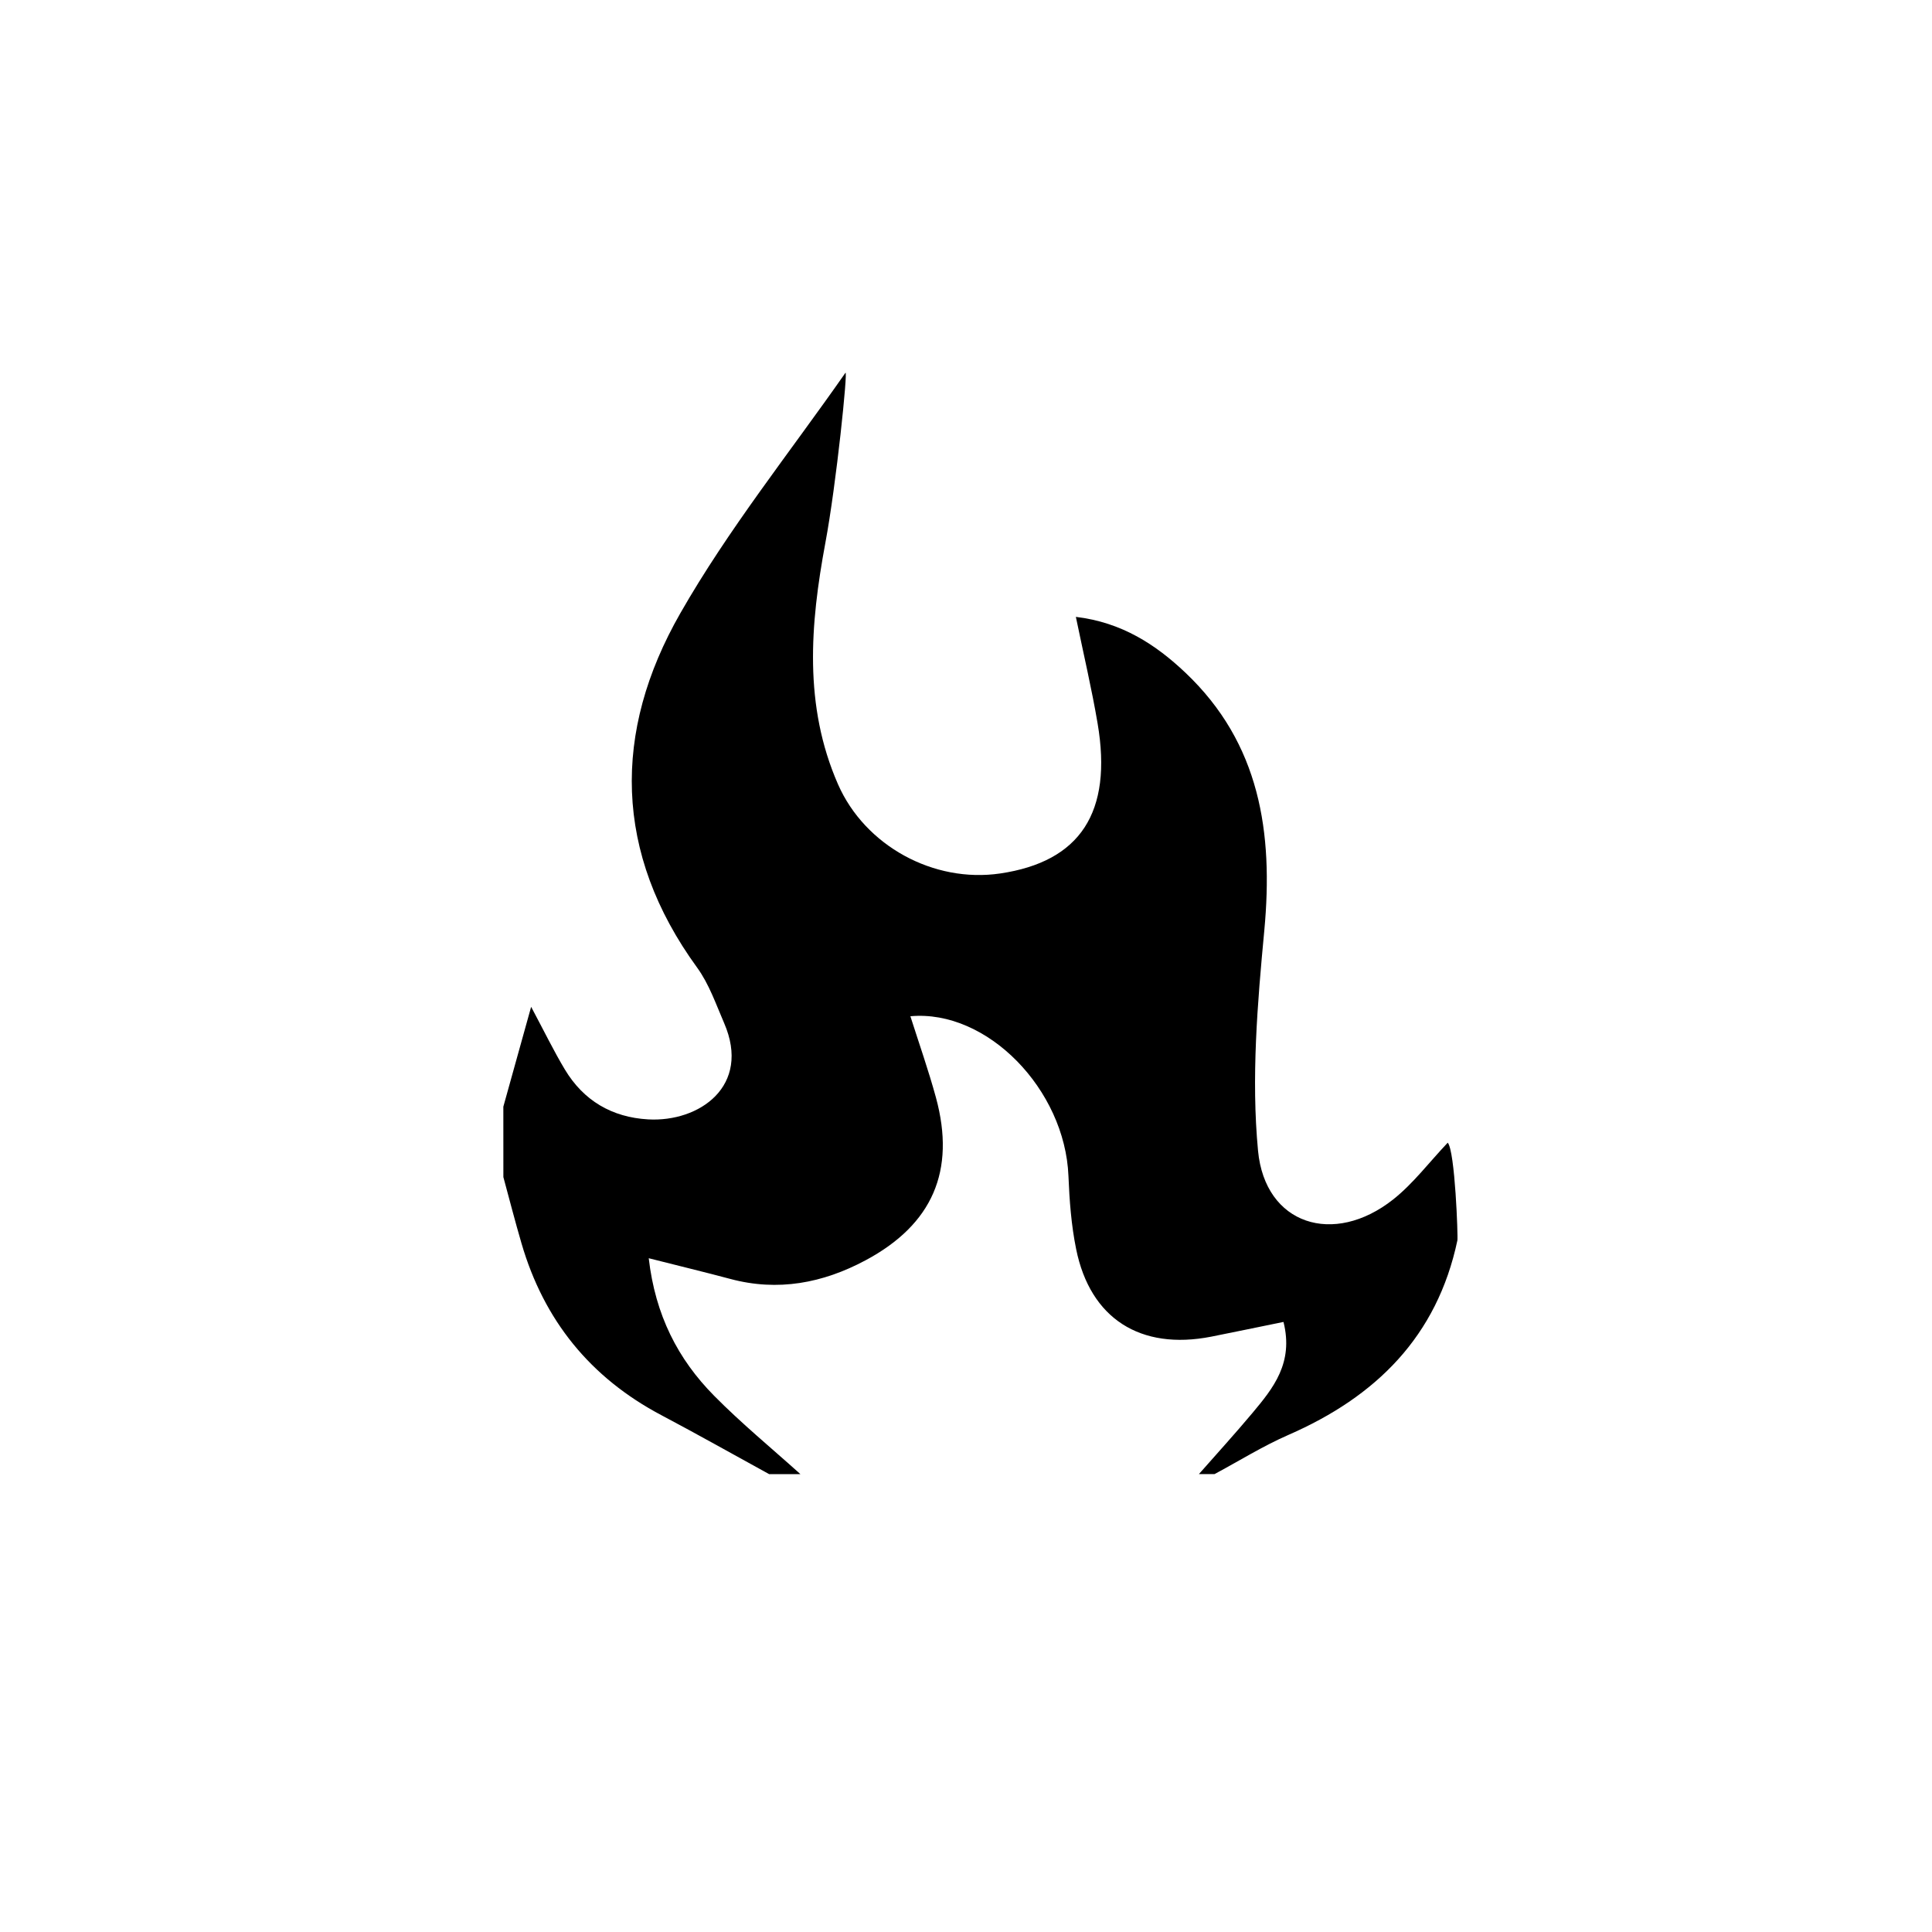 <?xml version="1.0" encoding="UTF-8"?>
<!-- Uploaded to: SVG Repo, www.svgrepo.com, Generator: SVG Repo Mixer Tools -->
<svg fill="#000000" width="800px" height="800px" version="1.1" viewBox="144 144 512 512" xmlns="http://www.w3.org/2000/svg">
 <path d="m277.39 437.28c2.277-8.188 4.551-16.363 7.367-26.461 3.57 6.695 6.035 11.777 8.934 16.602 4.953 8.266 12.484 12.676 22.051 13.227 13.602 0.777 27.379-8.848 20.156-25.531-2.172-5.008-3.988-10.348-7.164-14.707-22.086-30.379-22.441-62.426-4.457-93.871 12.742-22.309 29.008-42.594 43.77-63.738 0.699-1.008-2.394 29.441-5.332 45.137-4 21.531-5.773 43.055 3.367 63.914 7.16 16.309 25.34 26.219 42.969 23.629 21.227-3.129 29.824-16.191 25.824-39.762-1.535-9.059-3.648-18.031-5.762-28.242 12.191 1.457 21.207 7.367 29.059 14.82 19.738 18.727 23.293 42.324 20.883 68.242-1.828 19.391-3.492 39.172-1.664 58.438 1.867 19.602 20.059 25.355 35.82 12.883 5.309-4.211 9.516-9.828 14.449-15.035 1.945 2.144 2.75 25.035 2.562 25.891-5.387 25.488-21.594 41.43-44.758 51.539-6.769 2.961-13.074 6.898-19.598 10.395h-4.144c4.746-5.391 9.586-10.707 14.207-16.219 5.477-6.555 10.938-13.227 8.207-24.105-6.695 1.367-12.918 2.664-19.164 3.906-18.758 3.664-32.062-4.793-35.785-23.211-1.293-6.34-1.777-12.883-2.039-19.375-0.918-22.898-21.527-44.195-41.887-42.328 2.309 7.246 4.801 14.328 6.777 21.559 5.273 19.398-0.906 33.633-18.688 43.133-11.289 6.031-23.184 8.312-35.836 4.914-6.769-1.809-13.582-3.445-21.594-5.481 1.738 15.105 7.75 26.758 17.312 36.434 7.238 7.332 15.227 13.895 22.879 20.781h-8.293c-9.496-5.203-18.938-10.539-28.512-15.598-18.863-9.961-31.164-25.16-37.109-45.57-1.699-5.812-3.215-11.699-4.801-17.551-0.008-6.25-0.008-12.457-0.008-18.656z" fill-rule="evenodd"/>
</svg>